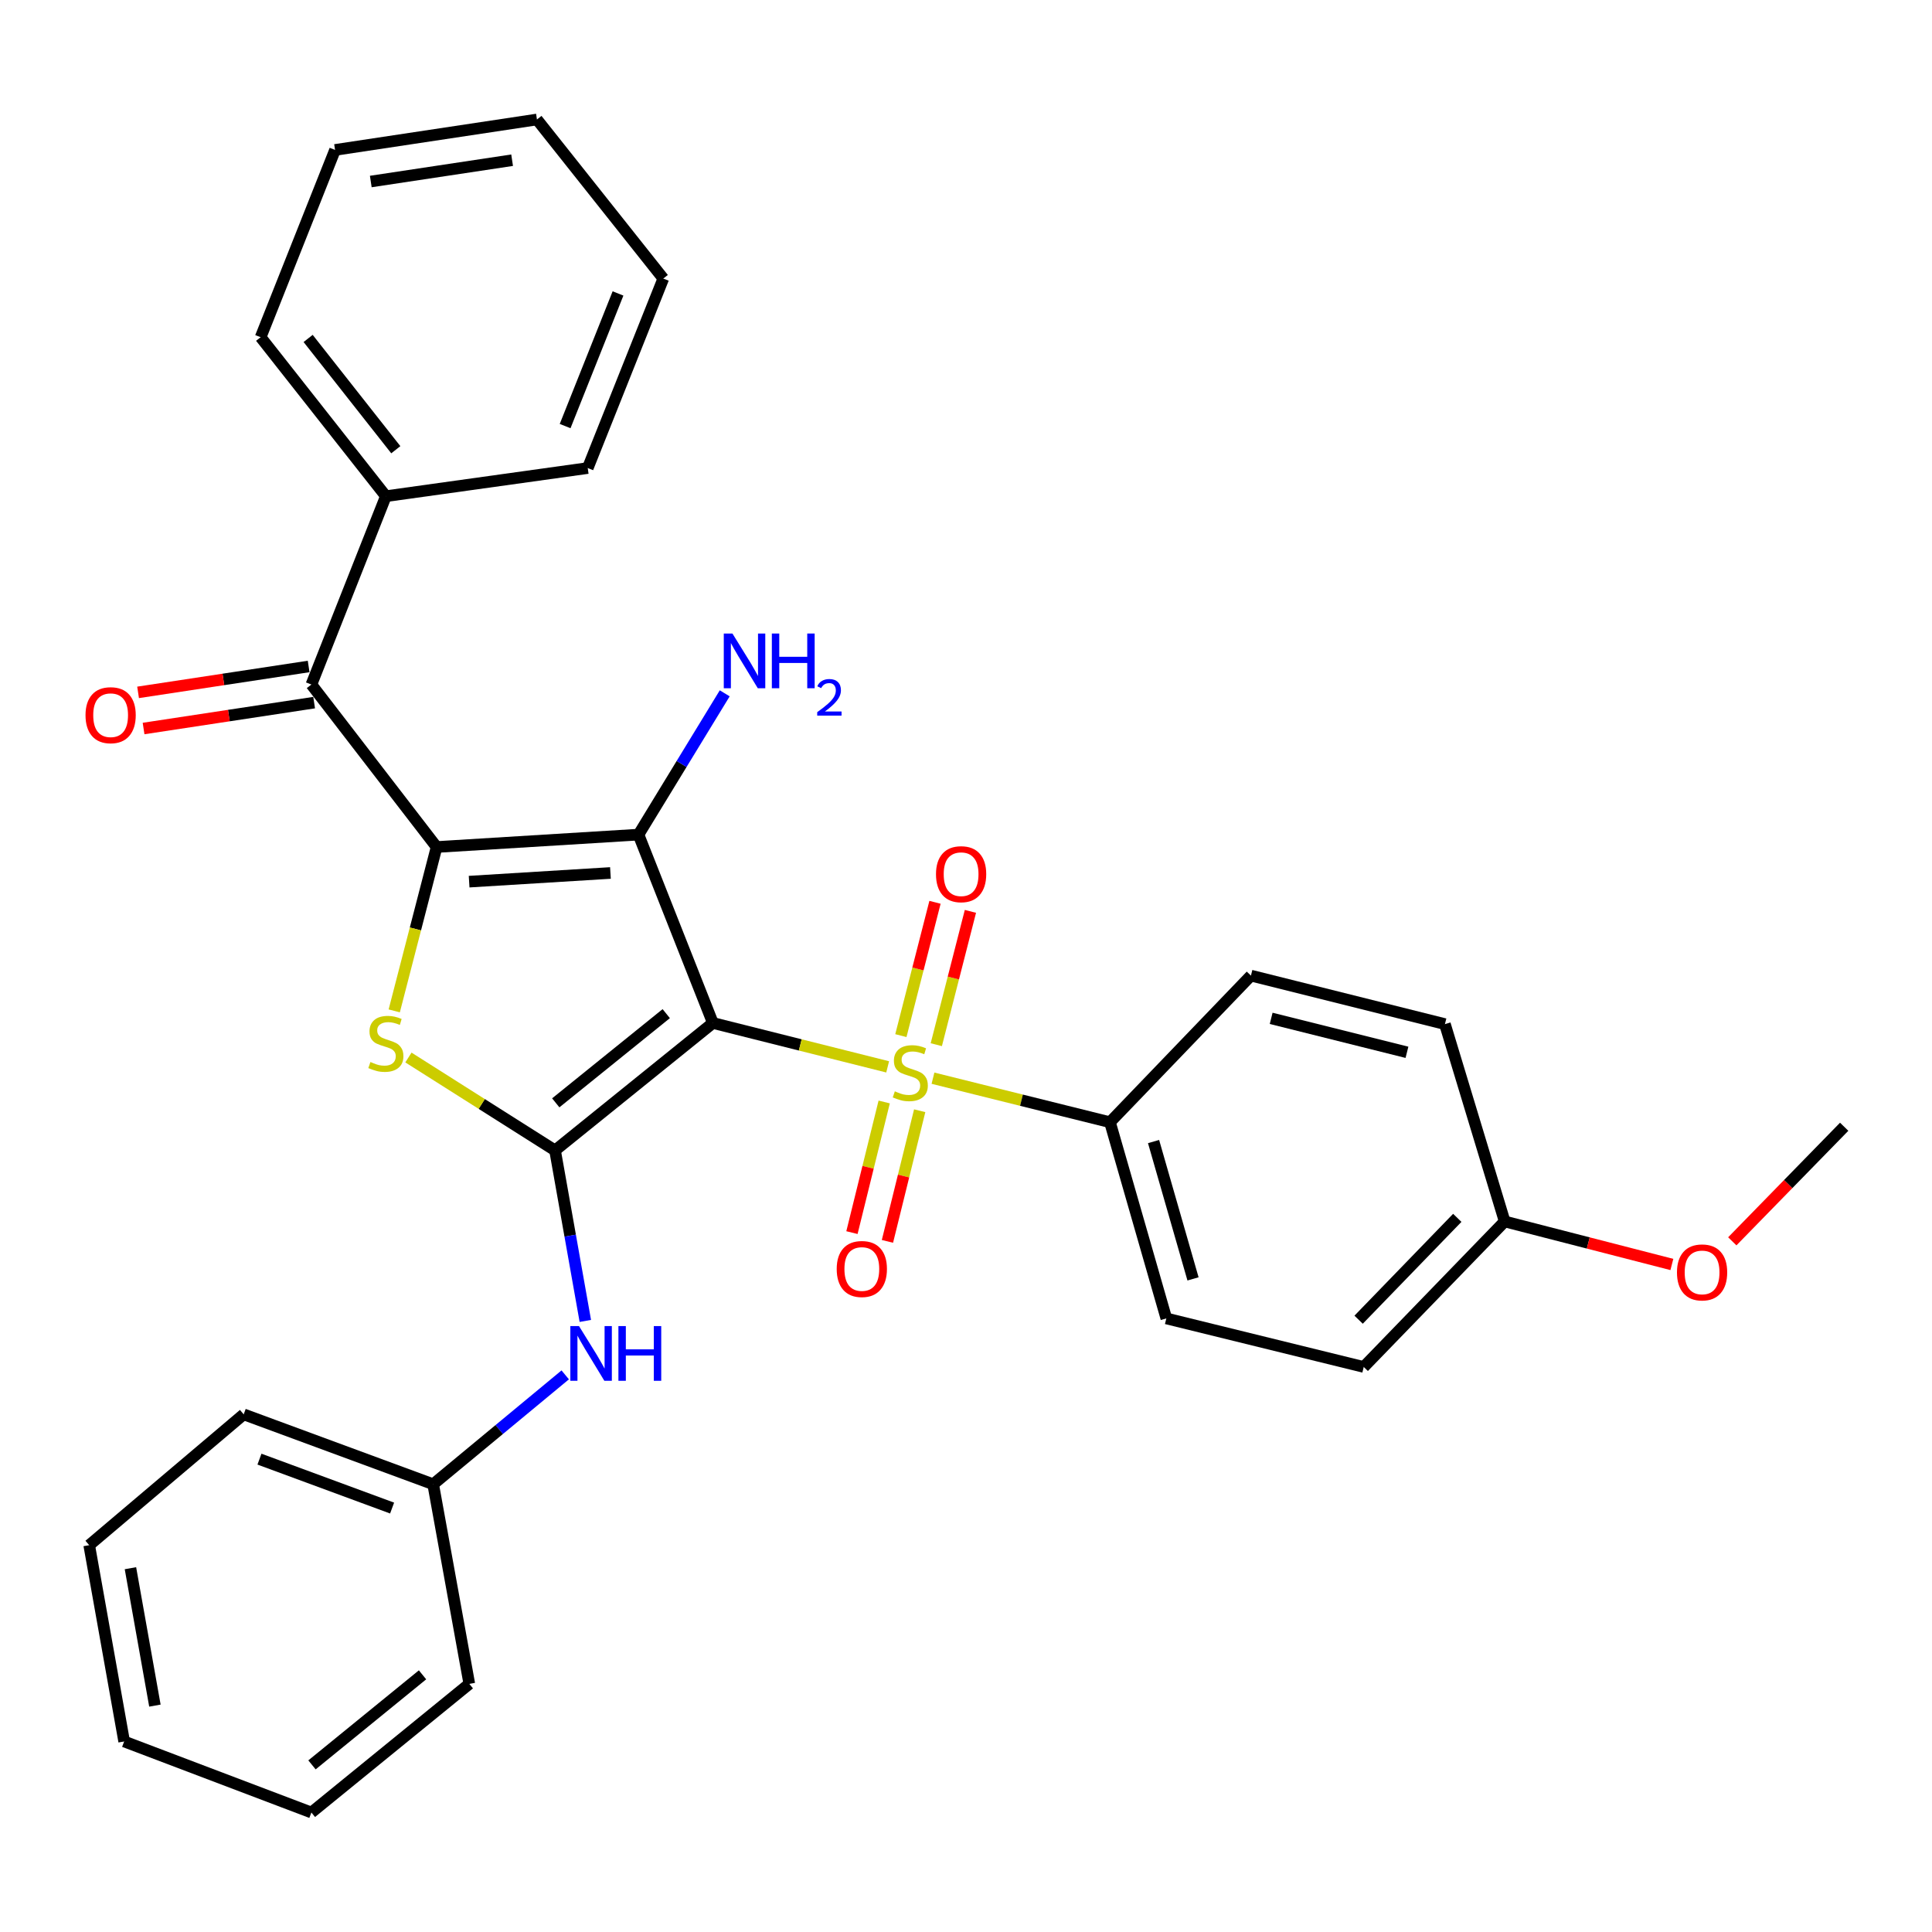 <?xml version='1.0' encoding='iso-8859-1'?>
<svg version='1.1' baseProfile='full'
              xmlns='http://www.w3.org/2000/svg'
                      xmlns:rdkit='http://www.rdkit.org/xml'
                      xmlns:xlink='http://www.w3.org/1999/xlink'
                  xml:space='preserve'
width='1000px' height='1000px' viewBox='0 0 1000 1000'>
<!-- END OF HEADER -->
<rect style='opacity:1.0;fill:#FFFFFF;stroke:none' width='1000' height='1000' x='0' y='0'> </rect>
<path class='bond-1' d='M 368.987,529.489 L 330.478,432.001' style='fill:none;fill-rule:evenodd;stroke:#000000;stroke-width:6px;stroke-linecap:butt;stroke-linejoin:miter;stroke-opacity:1' />
<path class='bond-2' d='M 368.987,529.489 L 414.219,540.849' style='fill:none;fill-rule:evenodd;stroke:#000000;stroke-width:6px;stroke-linecap:butt;stroke-linejoin:miter;stroke-opacity:1' />
<path class='bond-2' d='M 414.219,540.849 L 459.45,552.21' style='fill:none;fill-rule:evenodd;stroke:#CCCC00;stroke-width:6px;stroke-linecap:butt;stroke-linejoin:miter;stroke-opacity:1' />
<path class='bond-3' d='M 368.987,529.489 L 287.29,595.448' style='fill:none;fill-rule:evenodd;stroke:#000000;stroke-width:6px;stroke-linecap:butt;stroke-linejoin:miter;stroke-opacity:1' />
<path class='bond-3' d='M 344.845,524.659 L 287.657,570.831' style='fill:none;fill-rule:evenodd;stroke:#000000;stroke-width:6px;stroke-linecap:butt;stroke-linejoin:miter;stroke-opacity:1' />
<path class='bond-0' d='M 225.988,438.414 L 330.478,432.001' style='fill:none;fill-rule:evenodd;stroke:#000000;stroke-width:6px;stroke-linecap:butt;stroke-linejoin:miter;stroke-opacity:1' />
<path class='bond-0' d='M 242.821,456.34 L 315.963,451.851' style='fill:none;fill-rule:evenodd;stroke:#000000;stroke-width:6px;stroke-linecap:butt;stroke-linejoin:miter;stroke-opacity:1' />
<path class='bond-5' d='M 225.988,438.414 L 161.175,354.32' style='fill:none;fill-rule:evenodd;stroke:#000000;stroke-width:6px;stroke-linecap:butt;stroke-linejoin:miter;stroke-opacity:1' />
<path class='bond-31' d='M 225.988,438.414 L 215.022,480.821' style='fill:none;fill-rule:evenodd;stroke:#000000;stroke-width:6px;stroke-linecap:butt;stroke-linejoin:miter;stroke-opacity:1' />
<path class='bond-31' d='M 215.022,480.821 L 204.056,523.228' style='fill:none;fill-rule:evenodd;stroke:#CCCC00;stroke-width:6px;stroke-linecap:butt;stroke-linejoin:miter;stroke-opacity:1' />
<path class='bond-10' d='M 330.478,432.001 L 352.797,395.434' style='fill:none;fill-rule:evenodd;stroke:#000000;stroke-width:6px;stroke-linecap:butt;stroke-linejoin:miter;stroke-opacity:1' />
<path class='bond-10' d='M 352.797,395.434 L 375.116,358.866' style='fill:none;fill-rule:evenodd;stroke:#0000FF;stroke-width:6px;stroke-linecap:butt;stroke-linejoin:miter;stroke-opacity:1' />
<path class='bond-7' d='M 482.906,558.072 L 528.712,569.464' style='fill:none;fill-rule:evenodd;stroke:#CCCC00;stroke-width:6px;stroke-linecap:butt;stroke-linejoin:miter;stroke-opacity:1' />
<path class='bond-7' d='M 528.712,569.464 L 574.518,580.856' style='fill:none;fill-rule:evenodd;stroke:#000000;stroke-width:6px;stroke-linecap:butt;stroke-linejoin:miter;stroke-opacity:1' />
<path class='bond-8' d='M 457.658,570.38 L 449.311,604.188' style='fill:none;fill-rule:evenodd;stroke:#CCCC00;stroke-width:6px;stroke-linecap:butt;stroke-linejoin:miter;stroke-opacity:1' />
<path class='bond-8' d='M 449.311,604.188 L 440.964,637.997' style='fill:none;fill-rule:evenodd;stroke:#FF0000;stroke-width:6px;stroke-linecap:butt;stroke-linejoin:miter;stroke-opacity:1' />
<path class='bond-8' d='M 476.03,574.916 L 467.683,608.724' style='fill:none;fill-rule:evenodd;stroke:#CCCC00;stroke-width:6px;stroke-linecap:butt;stroke-linejoin:miter;stroke-opacity:1' />
<path class='bond-8' d='M 467.683,608.724 L 459.336,642.533' style='fill:none;fill-rule:evenodd;stroke:#FF0000;stroke-width:6px;stroke-linecap:butt;stroke-linejoin:miter;stroke-opacity:1' />
<path class='bond-9' d='M 484.623,540.726 L 493.455,506.224' style='fill:none;fill-rule:evenodd;stroke:#CCCC00;stroke-width:6px;stroke-linecap:butt;stroke-linejoin:miter;stroke-opacity:1' />
<path class='bond-9' d='M 493.455,506.224 L 502.288,471.722' style='fill:none;fill-rule:evenodd;stroke:#FF0000;stroke-width:6px;stroke-linecap:butt;stroke-linejoin:miter;stroke-opacity:1' />
<path class='bond-9' d='M 466.291,536.034 L 475.123,501.531' style='fill:none;fill-rule:evenodd;stroke:#CCCC00;stroke-width:6px;stroke-linecap:butt;stroke-linejoin:miter;stroke-opacity:1' />
<path class='bond-9' d='M 475.123,501.531 L 483.955,467.029' style='fill:none;fill-rule:evenodd;stroke:#FF0000;stroke-width:6px;stroke-linecap:butt;stroke-linejoin:miter;stroke-opacity:1' />
<path class='bond-4' d='M 287.29,595.448 L 249.344,571.407' style='fill:none;fill-rule:evenodd;stroke:#000000;stroke-width:6px;stroke-linecap:butt;stroke-linejoin:miter;stroke-opacity:1' />
<path class='bond-4' d='M 249.344,571.407 L 211.398,547.365' style='fill:none;fill-rule:evenodd;stroke:#CCCC00;stroke-width:6px;stroke-linecap:butt;stroke-linejoin:miter;stroke-opacity:1' />
<path class='bond-6' d='M 287.29,595.448 L 295.126,639.579' style='fill:none;fill-rule:evenodd;stroke:#000000;stroke-width:6px;stroke-linecap:butt;stroke-linejoin:miter;stroke-opacity:1' />
<path class='bond-6' d='M 295.126,639.579 L 302.962,683.709' style='fill:none;fill-rule:evenodd;stroke:#0000FF;stroke-width:6px;stroke-linecap:butt;stroke-linejoin:miter;stroke-opacity:1' />
<path class='bond-11' d='M 159.754,344.966 L 115.612,351.669' style='fill:none;fill-rule:evenodd;stroke:#000000;stroke-width:6px;stroke-linecap:butt;stroke-linejoin:miter;stroke-opacity:1' />
<path class='bond-11' d='M 115.612,351.669 L 71.47,358.372' style='fill:none;fill-rule:evenodd;stroke:#FF0000;stroke-width:6px;stroke-linecap:butt;stroke-linejoin:miter;stroke-opacity:1' />
<path class='bond-11' d='M 162.595,363.675 L 118.453,370.378' style='fill:none;fill-rule:evenodd;stroke:#000000;stroke-width:6px;stroke-linecap:butt;stroke-linejoin:miter;stroke-opacity:1' />
<path class='bond-11' d='M 118.453,370.378 L 74.312,377.082' style='fill:none;fill-rule:evenodd;stroke:#FF0000;stroke-width:6px;stroke-linecap:butt;stroke-linejoin:miter;stroke-opacity:1' />
<path class='bond-12' d='M 161.175,354.32 L 199.726,256.832' style='fill:none;fill-rule:evenodd;stroke:#000000;stroke-width:6px;stroke-linecap:butt;stroke-linejoin:miter;stroke-opacity:1' />
<path class='bond-15' d='M 292.557,711.631 L 258.384,739.936' style='fill:none;fill-rule:evenodd;stroke:#0000FF;stroke-width:6px;stroke-linecap:butt;stroke-linejoin:miter;stroke-opacity:1' />
<path class='bond-15' d='M 258.384,739.936 L 224.211,768.242' style='fill:none;fill-rule:evenodd;stroke:#000000;stroke-width:6px;stroke-linecap:butt;stroke-linejoin:miter;stroke-opacity:1' />
<path class='bond-13' d='M 574.518,580.856 L 603.692,682.413' style='fill:none;fill-rule:evenodd;stroke:#000000;stroke-width:6px;stroke-linecap:butt;stroke-linejoin:miter;stroke-opacity:1' />
<path class='bond-13' d='M 597.082,590.865 L 617.504,661.954' style='fill:none;fill-rule:evenodd;stroke:#000000;stroke-width:6px;stroke-linecap:butt;stroke-linejoin:miter;stroke-opacity:1' />
<path class='bond-14' d='M 574.518,580.856 L 647.479,504.973' style='fill:none;fill-rule:evenodd;stroke:#000000;stroke-width:6px;stroke-linecap:butt;stroke-linejoin:miter;stroke-opacity:1' />
<path class='bond-20' d='M 199.726,256.832 L 134.903,174.546' style='fill:none;fill-rule:evenodd;stroke:#000000;stroke-width:6px;stroke-linecap:butt;stroke-linejoin:miter;stroke-opacity:1' />
<path class='bond-20' d='M 204.868,232.779 L 159.491,175.179' style='fill:none;fill-rule:evenodd;stroke:#000000;stroke-width:6px;stroke-linecap:butt;stroke-linejoin:miter;stroke-opacity:1' />
<path class='bond-21' d='M 199.726,256.832 L 304.216,242.261' style='fill:none;fill-rule:evenodd;stroke:#000000;stroke-width:6px;stroke-linecap:butt;stroke-linejoin:miter;stroke-opacity:1' />
<path class='bond-18' d='M 603.692,682.413 L 705.869,707.539' style='fill:none;fill-rule:evenodd;stroke:#000000;stroke-width:6px;stroke-linecap:butt;stroke-linejoin:miter;stroke-opacity:1' />
<path class='bond-17' d='M 647.479,504.973 L 747.89,530.078' style='fill:none;fill-rule:evenodd;stroke:#000000;stroke-width:6px;stroke-linecap:butt;stroke-linejoin:miter;stroke-opacity:1' />
<path class='bond-17' d='M 657.95,527.097 L 728.238,544.671' style='fill:none;fill-rule:evenodd;stroke:#000000;stroke-width:6px;stroke-linecap:butt;stroke-linejoin:miter;stroke-opacity:1' />
<path class='bond-22' d='M 224.211,768.242 L 126.135,732.066' style='fill:none;fill-rule:evenodd;stroke:#000000;stroke-width:6px;stroke-linecap:butt;stroke-linejoin:miter;stroke-opacity:1' />
<path class='bond-22' d='M 202.951,780.57 L 134.297,755.247' style='fill:none;fill-rule:evenodd;stroke:#000000;stroke-width:6px;stroke-linecap:butt;stroke-linejoin:miter;stroke-opacity:1' />
<path class='bond-23' d='M 224.211,768.242 L 242.914,871.575' style='fill:none;fill-rule:evenodd;stroke:#000000;stroke-width:6px;stroke-linecap:butt;stroke-linejoin:miter;stroke-opacity:1' />
<path class='bond-16' d='M 778.819,632.223 L 747.89,530.078' style='fill:none;fill-rule:evenodd;stroke:#000000;stroke-width:6px;stroke-linecap:butt;stroke-linejoin:miter;stroke-opacity:1' />
<path class='bond-19' d='M 778.819,632.223 L 822.089,643.358' style='fill:none;fill-rule:evenodd;stroke:#000000;stroke-width:6px;stroke-linecap:butt;stroke-linejoin:miter;stroke-opacity:1' />
<path class='bond-19' d='M 822.089,643.358 L 865.358,654.492' style='fill:none;fill-rule:evenodd;stroke:#FF0000;stroke-width:6px;stroke-linecap:butt;stroke-linejoin:miter;stroke-opacity:1' />
<path class='bond-32' d='M 778.819,632.223 L 705.869,707.539' style='fill:none;fill-rule:evenodd;stroke:#000000;stroke-width:6px;stroke-linecap:butt;stroke-linejoin:miter;stroke-opacity:1' />
<path class='bond-32' d='M 754.284,630.355 L 703.219,683.076' style='fill:none;fill-rule:evenodd;stroke:#000000;stroke-width:6px;stroke-linecap:butt;stroke-linejoin:miter;stroke-opacity:1' />
<path class='bond-24' d='M 896.628,642.509 L 925.587,612.855' style='fill:none;fill-rule:evenodd;stroke:#FF0000;stroke-width:6px;stroke-linecap:butt;stroke-linejoin:miter;stroke-opacity:1' />
<path class='bond-24' d='M 925.587,612.855 L 954.545,583.201' style='fill:none;fill-rule:evenodd;stroke:#000000;stroke-width:6px;stroke-linecap:butt;stroke-linejoin:miter;stroke-opacity:1' />
<path class='bond-26' d='M 134.903,174.546 L 173.423,77.605' style='fill:none;fill-rule:evenodd;stroke:#000000;stroke-width:6px;stroke-linecap:butt;stroke-linejoin:miter;stroke-opacity:1' />
<path class='bond-25' d='M 304.216,242.261 L 343.325,144.184' style='fill:none;fill-rule:evenodd;stroke:#000000;stroke-width:6px;stroke-linecap:butt;stroke-linejoin:miter;stroke-opacity:1' />
<path class='bond-25' d='M 292.505,220.54 L 319.881,151.887' style='fill:none;fill-rule:evenodd;stroke:#000000;stroke-width:6px;stroke-linecap:butt;stroke-linejoin:miter;stroke-opacity:1' />
<path class='bond-28' d='M 126.135,732.066 L 46.172,799.781' style='fill:none;fill-rule:evenodd;stroke:#000000;stroke-width:6px;stroke-linecap:butt;stroke-linejoin:miter;stroke-opacity:1' />
<path class='bond-27' d='M 242.914,871.575 L 161.175,938.154' style='fill:none;fill-rule:evenodd;stroke:#000000;stroke-width:6px;stroke-linecap:butt;stroke-linejoin:miter;stroke-opacity:1' />
<path class='bond-27' d='M 218.702,866.889 L 161.485,913.495' style='fill:none;fill-rule:evenodd;stroke:#000000;stroke-width:6px;stroke-linecap:butt;stroke-linejoin:miter;stroke-opacity:1' />
<path class='bond-29' d='M 343.325,144.184 L 277.923,61.846' style='fill:none;fill-rule:evenodd;stroke:#000000;stroke-width:6px;stroke-linecap:butt;stroke-linejoin:miter;stroke-opacity:1' />
<path class='bond-34' d='M 173.423,77.605 L 277.923,61.846' style='fill:none;fill-rule:evenodd;stroke:#000000;stroke-width:6px;stroke-linecap:butt;stroke-linejoin:miter;stroke-opacity:1' />
<path class='bond-34' d='M 191.919,93.953 L 265.07,82.922' style='fill:none;fill-rule:evenodd;stroke:#000000;stroke-width:6px;stroke-linecap:butt;stroke-linejoin:miter;stroke-opacity:1' />
<path class='bond-30' d='M 161.175,938.154 L 64.265,901.379' style='fill:none;fill-rule:evenodd;stroke:#000000;stroke-width:6px;stroke-linecap:butt;stroke-linejoin:miter;stroke-opacity:1' />
<path class='bond-33' d='M 46.172,799.781 L 64.265,901.379' style='fill:none;fill-rule:evenodd;stroke:#000000;stroke-width:6px;stroke-linecap:butt;stroke-linejoin:miter;stroke-opacity:1' />
<path class='bond-33' d='M 67.516,811.703 L 80.182,882.822' style='fill:none;fill-rule:evenodd;stroke:#000000;stroke-width:6px;stroke-linecap:butt;stroke-linejoin:miter;stroke-opacity:1' />
<path  class='atom-3' d='M 463.164 564.872
Q 463.484 564.992, 464.804 565.552
Q 466.124 566.112, 467.564 566.472
Q 469.044 566.792, 470.484 566.792
Q 473.164 566.792, 474.724 565.512
Q 476.284 564.192, 476.284 561.912
Q 476.284 560.352, 475.484 559.392
Q 474.724 558.432, 473.524 557.912
Q 472.324 557.392, 470.324 556.792
Q 467.804 556.032, 466.284 555.312
Q 464.804 554.592, 463.724 553.072
Q 462.684 551.552, 462.684 548.992
Q 462.684 545.432, 465.084 543.232
Q 467.524 541.032, 472.324 541.032
Q 475.604 541.032, 479.324 542.592
L 478.404 545.672
Q 475.004 544.272, 472.444 544.272
Q 469.684 544.272, 468.164 545.432
Q 466.644 546.552, 466.684 548.512
Q 466.684 550.032, 467.444 550.952
Q 468.244 551.872, 469.364 552.392
Q 470.524 552.912, 472.444 553.512
Q 475.004 554.312, 476.524 555.112
Q 478.044 555.912, 479.124 557.552
Q 480.244 559.152, 480.244 561.912
Q 480.244 565.832, 477.604 567.952
Q 475.004 570.032, 470.644 570.032
Q 468.124 570.032, 466.204 569.472
Q 464.324 568.952, 462.084 568.032
L 463.164 564.872
' fill='#CCCC00'/>
<path  class='atom-5' d='M 191.726 549.691
Q 192.046 549.811, 193.366 550.371
Q 194.686 550.931, 196.126 551.291
Q 197.606 551.611, 199.046 551.611
Q 201.726 551.611, 203.286 550.331
Q 204.846 549.011, 204.846 546.731
Q 204.846 545.171, 204.046 544.211
Q 203.286 543.251, 202.086 542.731
Q 200.886 542.211, 198.886 541.611
Q 196.366 540.851, 194.846 540.131
Q 193.366 539.411, 192.286 537.891
Q 191.246 536.371, 191.246 533.811
Q 191.246 530.251, 193.646 528.051
Q 196.086 525.851, 200.886 525.851
Q 204.166 525.851, 207.886 527.411
L 206.966 530.491
Q 203.566 529.091, 201.006 529.091
Q 198.246 529.091, 196.726 530.251
Q 195.206 531.371, 195.246 533.331
Q 195.246 534.851, 196.006 535.771
Q 196.806 536.691, 197.926 537.211
Q 199.086 537.731, 201.006 538.331
Q 203.566 539.131, 205.086 539.931
Q 206.606 540.731, 207.686 542.371
Q 208.806 543.971, 208.806 546.731
Q 208.806 550.651, 206.166 552.771
Q 203.566 554.851, 199.206 554.851
Q 196.686 554.851, 194.766 554.291
Q 192.886 553.771, 190.646 552.851
L 191.726 549.691
' fill='#CCCC00'/>
<path  class='atom-7' d='M 299.691 686.377
L 308.971 701.377
Q 309.891 702.857, 311.371 705.537
Q 312.851 708.217, 312.931 708.377
L 312.931 686.377
L 316.691 686.377
L 316.691 714.697
L 312.811 714.697
L 302.851 698.297
Q 301.691 696.377, 300.451 694.177
Q 299.251 691.977, 298.891 691.297
L 298.891 714.697
L 295.211 714.697
L 295.211 686.377
L 299.691 686.377
' fill='#0000FF'/>
<path  class='atom-7' d='M 320.091 686.377
L 323.931 686.377
L 323.931 698.417
L 338.411 698.417
L 338.411 686.377
L 342.251 686.377
L 342.251 714.697
L 338.411 714.697
L 338.411 701.617
L 323.931 701.617
L 323.931 714.697
L 320.091 714.697
L 320.091 686.377
' fill='#0000FF'/>
<path  class='atom-9' d='M 433.08 656.83
Q 433.08 650.03, 436.44 646.23
Q 439.8 642.43, 446.08 642.43
Q 452.36 642.43, 455.72 646.23
Q 459.08 650.03, 459.08 656.83
Q 459.08 663.71, 455.68 667.63
Q 452.28 671.51, 446.08 671.51
Q 439.84 671.51, 436.44 667.63
Q 433.08 663.75, 433.08 656.83
M 446.08 668.31
Q 450.4 668.31, 452.72 665.43
Q 455.08 662.51, 455.08 656.83
Q 455.08 651.27, 452.72 648.47
Q 450.4 645.63, 446.08 645.63
Q 441.76 645.63, 439.4 648.43
Q 437.08 651.23, 437.08 656.83
Q 437.08 662.55, 439.4 665.43
Q 441.76 668.31, 446.08 668.31
' fill='#FF0000'/>
<path  class='atom-10' d='M 484.468 452.477
Q 484.468 445.677, 487.828 441.877
Q 491.188 438.077, 497.468 438.077
Q 503.748 438.077, 507.108 441.877
Q 510.468 445.677, 510.468 452.477
Q 510.468 459.357, 507.068 463.277
Q 503.668 467.157, 497.468 467.157
Q 491.228 467.157, 487.828 463.277
Q 484.468 459.397, 484.468 452.477
M 497.468 463.957
Q 501.788 463.957, 504.108 461.077
Q 506.468 458.157, 506.468 452.477
Q 506.468 446.917, 504.108 444.117
Q 501.788 441.277, 497.468 441.277
Q 493.148 441.277, 490.788 444.077
Q 488.468 446.877, 488.468 452.477
Q 488.468 458.197, 490.788 461.077
Q 493.148 463.957, 497.468 463.957
' fill='#FF0000'/>
<path  class='atom-11' d='M 379.107 327.912
L 388.387 342.912
Q 389.307 344.392, 390.787 347.072
Q 392.267 349.752, 392.347 349.912
L 392.347 327.912
L 396.107 327.912
L 396.107 356.232
L 392.227 356.232
L 382.267 339.832
Q 381.107 337.912, 379.867 335.712
Q 378.667 333.512, 378.307 332.832
L 378.307 356.232
L 374.627 356.232
L 374.627 327.912
L 379.107 327.912
' fill='#0000FF'/>
<path  class='atom-11' d='M 399.507 327.912
L 403.347 327.912
L 403.347 339.952
L 417.827 339.952
L 417.827 327.912
L 421.667 327.912
L 421.667 356.232
L 417.827 356.232
L 417.827 343.152
L 403.347 343.152
L 403.347 356.232
L 399.507 356.232
L 399.507 327.912
' fill='#0000FF'/>
<path  class='atom-11' d='M 423.039 355.239
Q 423.726 353.47, 425.363 352.493
Q 426.999 351.49, 429.27 351.49
Q 432.095 351.49, 433.679 353.021
Q 435.263 354.552, 435.263 357.272
Q 435.263 360.044, 433.203 362.631
Q 431.171 365.218, 426.947 368.28
L 435.579 368.28
L 435.579 370.392
L 422.987 370.392
L 422.987 368.624
Q 426.471 366.142, 428.531 364.294
Q 430.616 362.446, 431.619 360.783
Q 432.623 359.12, 432.623 357.404
Q 432.623 355.608, 431.725 354.605
Q 430.827 353.602, 429.27 353.602
Q 427.765 353.602, 426.762 354.209
Q 425.759 354.816, 425.046 356.163
L 423.039 355.239
' fill='#0000FF'/>
<path  class='atom-12' d='M 44.263 370.18
Q 44.263 363.38, 47.623 359.58
Q 50.983 355.78, 57.263 355.78
Q 63.543 355.78, 66.903 359.58
Q 70.263 363.38, 70.263 370.18
Q 70.263 377.06, 66.863 380.98
Q 63.463 384.86, 57.263 384.86
Q 51.023 384.86, 47.623 380.98
Q 44.263 377.1, 44.263 370.18
M 57.263 381.66
Q 61.583 381.66, 63.903 378.78
Q 66.263 375.86, 66.263 370.18
Q 66.263 364.62, 63.903 361.82
Q 61.583 358.98, 57.263 358.98
Q 52.943 358.98, 50.583 361.78
Q 48.263 364.58, 48.263 370.18
Q 48.263 375.9, 50.583 378.78
Q 52.943 381.66, 57.263 381.66
' fill='#FF0000'/>
<path  class='atom-20' d='M 867.996 658.596
Q 867.996 651.796, 871.356 647.996
Q 874.716 644.196, 880.996 644.196
Q 887.276 644.196, 890.636 647.996
Q 893.996 651.796, 893.996 658.596
Q 893.996 665.476, 890.596 669.396
Q 887.196 673.276, 880.996 673.276
Q 874.756 673.276, 871.356 669.396
Q 867.996 665.516, 867.996 658.596
M 880.996 670.076
Q 885.316 670.076, 887.636 667.196
Q 889.996 664.276, 889.996 658.596
Q 889.996 653.036, 887.636 650.236
Q 885.316 647.396, 880.996 647.396
Q 876.676 647.396, 874.316 650.196
Q 871.996 652.996, 871.996 658.596
Q 871.996 664.316, 874.316 667.196
Q 876.676 670.076, 880.996 670.076
' fill='#FF0000'/>
</svg>
